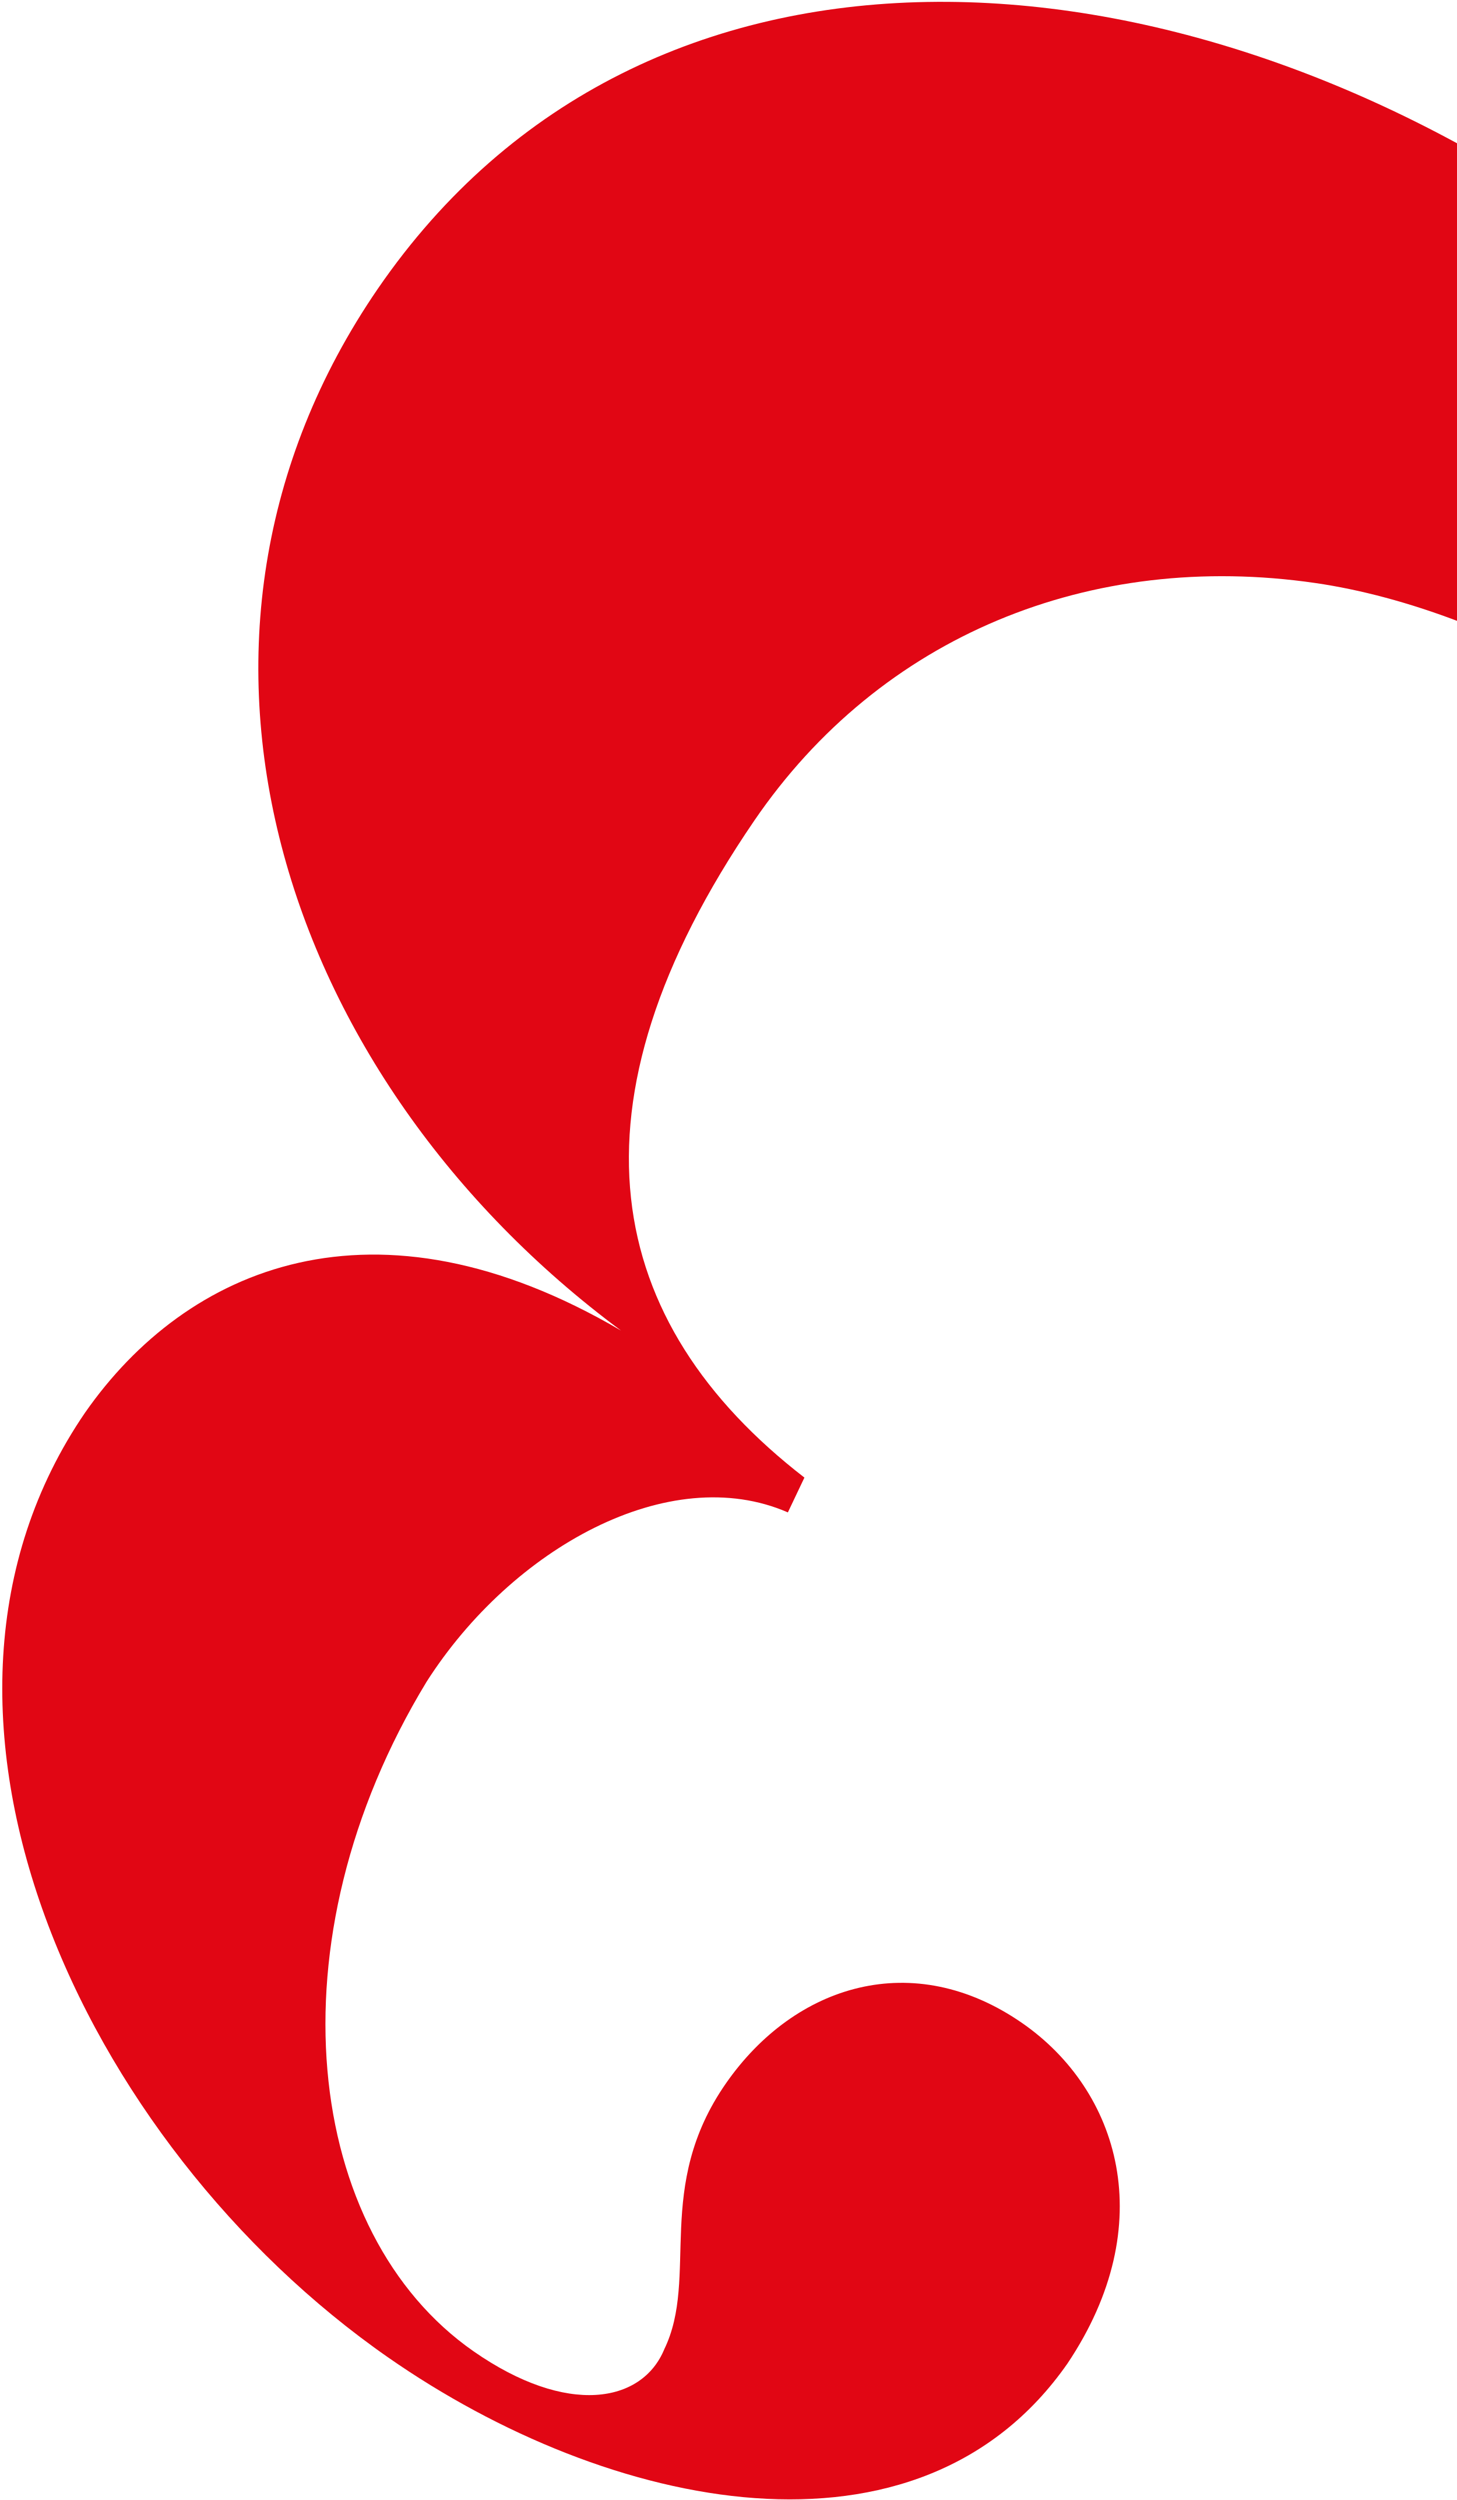 <svg xmlns="http://www.w3.org/2000/svg" width="410" height="703" viewBox="0 0 410 703" fill="none"><path d="M300.392 664.676C326.672 625.429 314.831 587.867 287.762 569.026C257.035 547.64 223.677 558.079 204.311 585.855C183.926 615.091 196.762 640.316 186.95 660.627C180.705 675.822 159.603 679.593 133.265 661.256C85.715 628.158 75.522 546.152 120.064 472.921C144.084 435.355 188.365 410.807 221.708 425.329L226.363 415.539C169.875 371.877 157.414 310.995 212.24 230.808C247.769 178.812 306.797 154.763 370.163 163.966C421.318 171.399 486.854 207.886 529.425 263.852C572.001 319.818 635.692 487.249 574.179 525.195C567.347 529.407 558.651 530.586 552.671 517.524C543.061 495.183 557.475 486.298 538.739 455.972C519.071 424.137 481.787 414.678 452.667 433.685C419.286 454.279 411.513 492.568 430.718 523.648C460.222 571.402 523.137 576.569 572.742 544.922C686.442 472.387 599.717 169.482 446.3 62.696C329.977 -18.267 181.534 -28.224 106.329 81.192C38.768 179.653 78.779 303.044 174.768 374.202C105.362 333.49 52.455 356.375 23.915 397.309C-33.453 481.146 22.914 602.9 109.24 662.985C171.42 706.273 258.602 724.613 300.392 664.676Z" fill="#E10614"></path></svg>